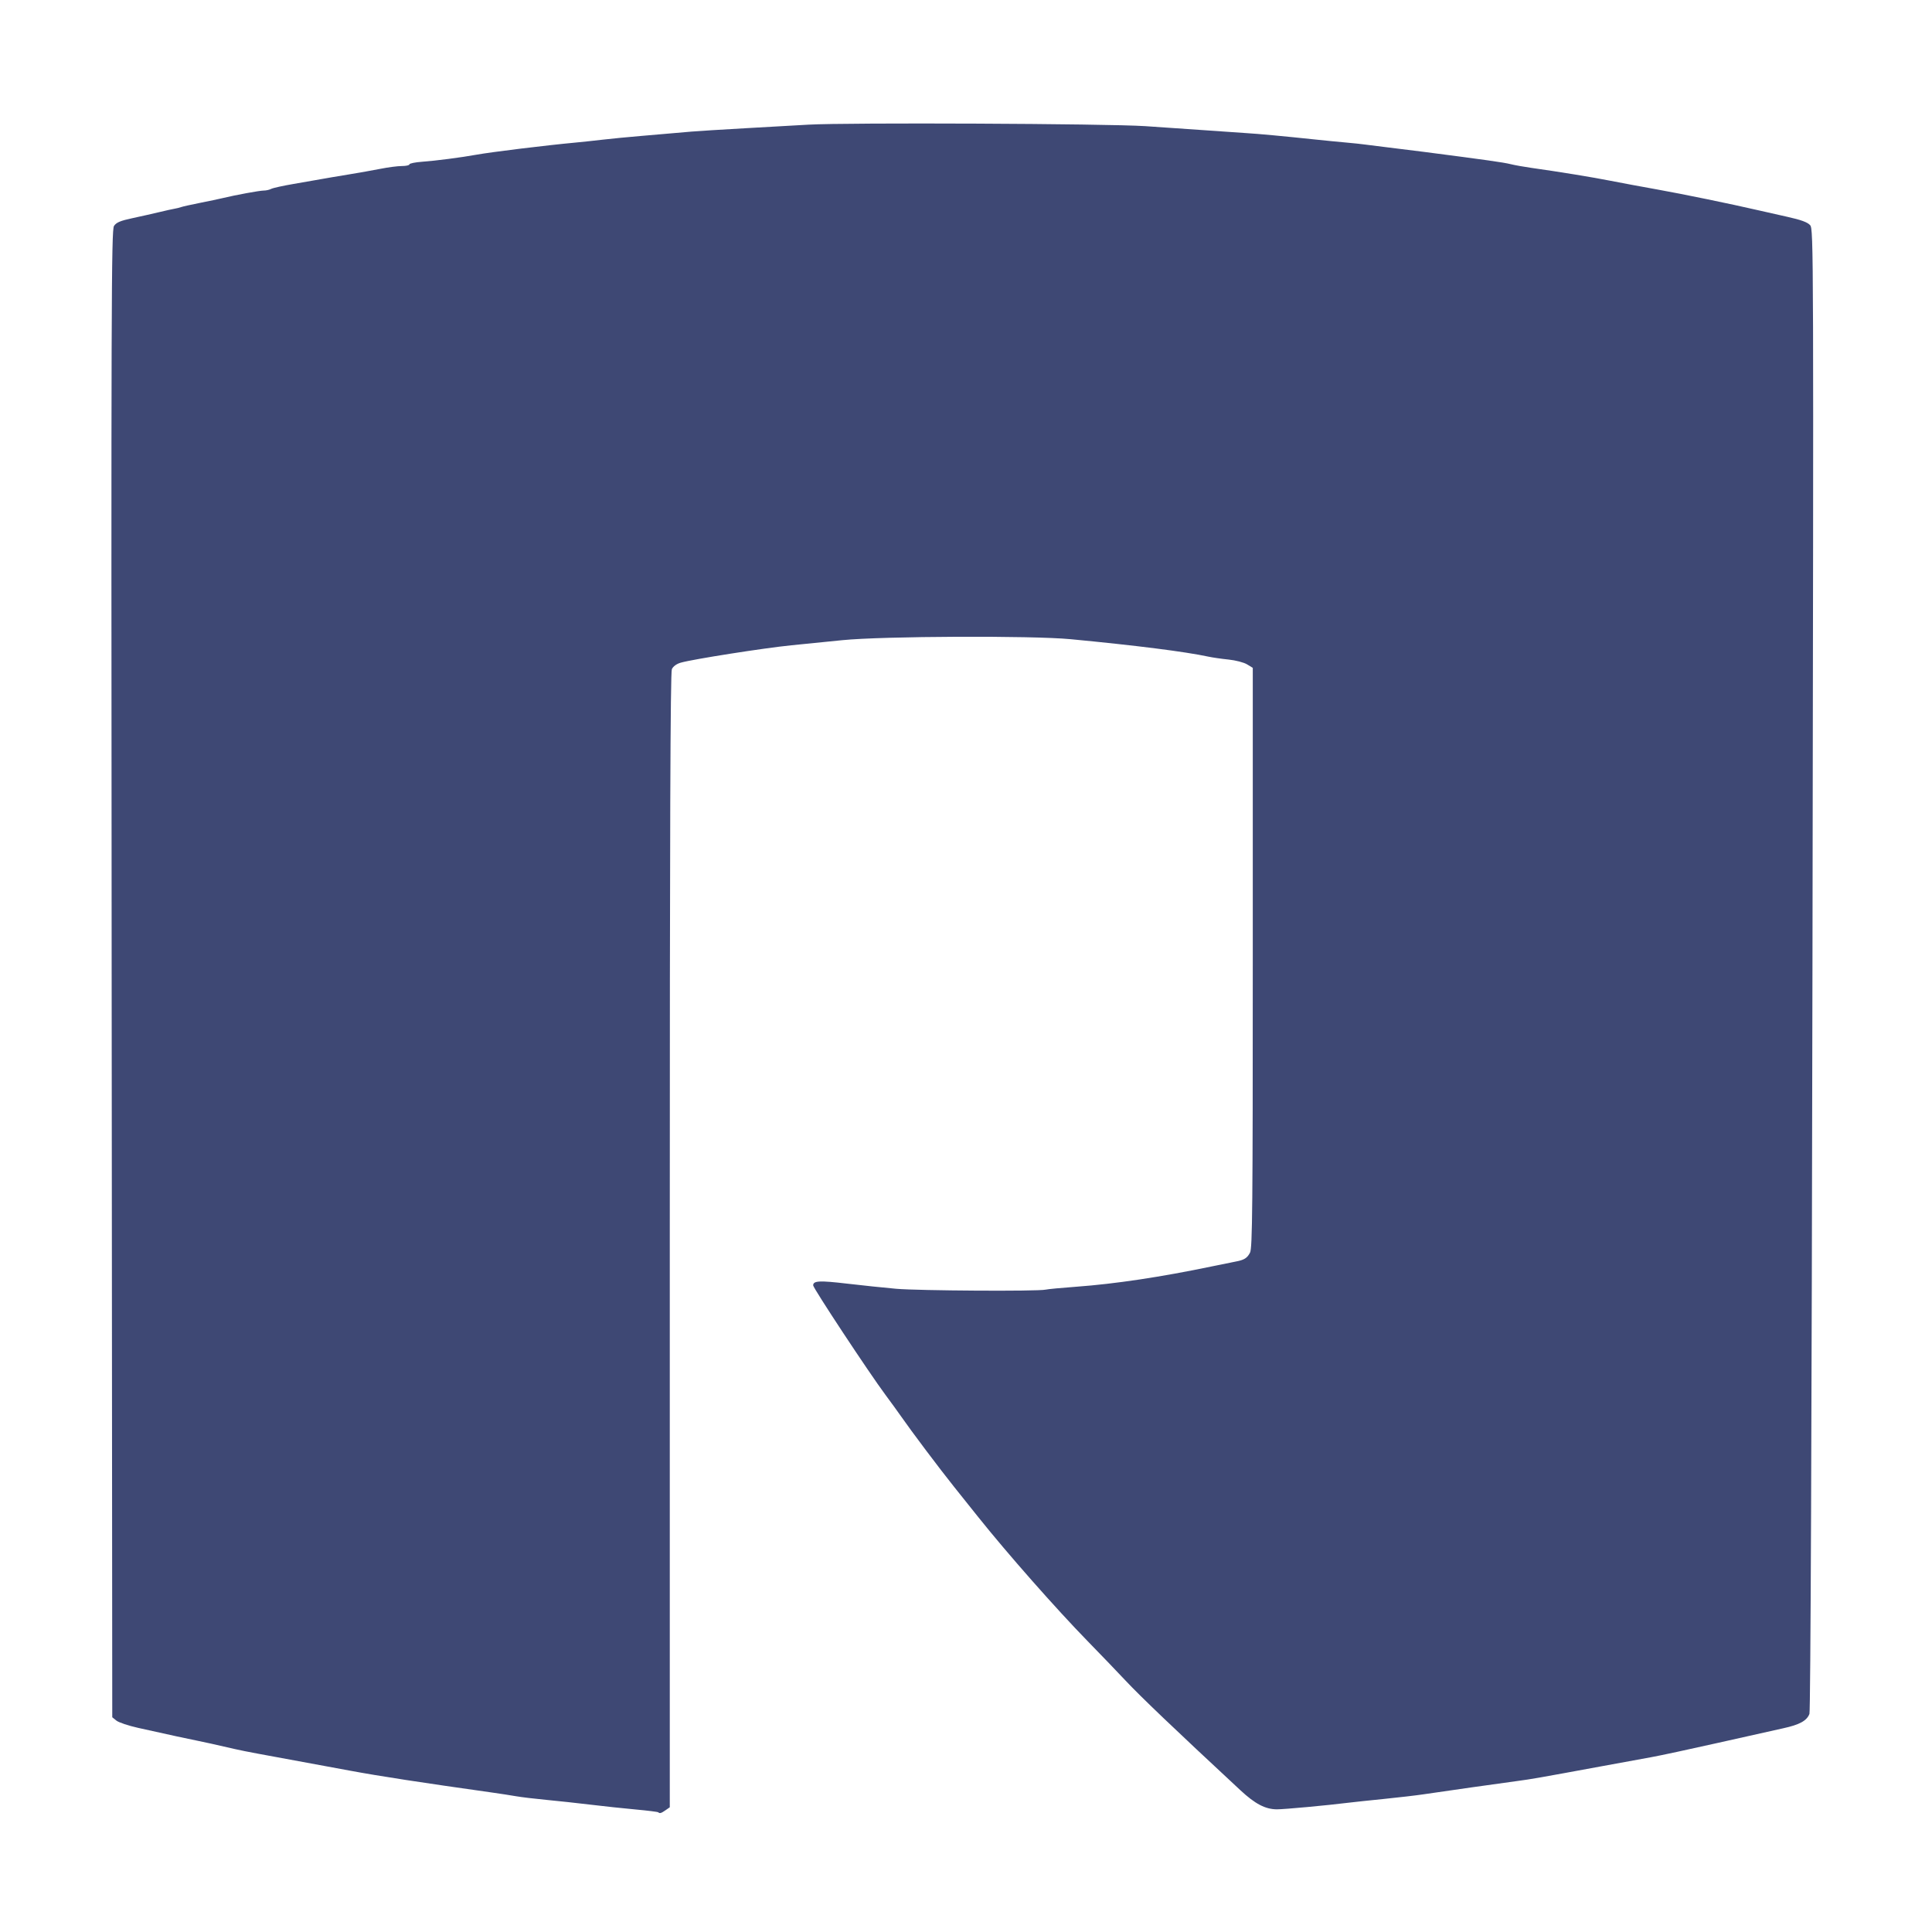 <svg xmlns="http://www.w3.org/2000/svg" width="1024" height="1024" viewBox="0 0 1024 1024">
<rect width="100%" height="100%" fill="#fff"/>
<g>
<path d="M 348.89 960.56 C348.65,960.32 343.29,959.65 336.98,959.07 C330.66,958.50 319.95,957.35 313.17,956.53 C306.39,955.71 295.81,954.56 289.67,953.98 C283.53,953.40 276.25,952.53 273.50,952.04 C270.75,951.56 265.12,950.69 261.00,950.11 C223.05,944.76 201.09,941.39 185.50,938.49 C173.54,936.27 156.62,933.15 136.50,929.45 C132.10,928.64 126.70,927.56 124.50,927.04 C115.85,925.03 106.38,922.92 104.00,922.49 C101.39,922.02 89.11,919.35 73.19,915.80 C68.07,914.66 62.90,912.93 61.69,911.95 L 59.50 910.18 L 59.18 516.16 C58.90,160.85 59.02,121.90 60.42,119.76 C61.64,117.90 63.78,117.00 70.24,115.62 C74.78,114.65 81.20,113.20 84.50,112.41 C87.80,111.61 91.40,110.81 92.50,110.63 C93.60,110.45 95.18,110.06 96.00,109.76 C96.82,109.46 101.32,108.46 106.00,107.53 C110.68,106.61 116.07,105.47 118.00,105.00 C124.92,103.33 137.59,101.00 139.79,101.00 C141.02,101.00 142.81,100.60 143.76,100.10 C144.72,99.61 150.00,98.45 155.50,97.51 C161.00,96.58 167.52,95.44 170.00,94.98 C172.48,94.52 179.00,93.41 184.50,92.52 C190.00,91.62 197.78,90.24 201.78,89.45 C205.78,88.65 210.84,88.00 213.03,88.00 C215.21,88.00 217.00,87.60 217.00,87.11 C217.00,86.62 220.04,86.00 223.75,85.73 C231.00,85.21 244.38,83.47 252.50,82.00 C260.35,80.58 289.26,77.03 305.00,75.57 C308.58,75.23 315.10,74.54 319.50,74.02 C323.90,73.50 333.35,72.59 340.50,71.99 C347.65,71.39 355.75,70.69 358.50,70.44 C369.43,69.42 374.22,69.13 428.50,66.07 C449.13,64.91 586.47,65.51 607.00,66.86 C616.62,67.49 630.80,68.46 638.50,69.02 C646.20,69.59 655.88,70.25 660.00,70.51 C667.39,70.96 679.82,72.12 697.50,73.98 C702.45,74.51 709.65,75.21 713.50,75.55 C717.35,75.90 721.62,76.34 723.00,76.55 C724.38,76.76 729.55,77.41 734.50,77.99 C739.45,78.57 748.45,79.69 754.50,80.47 C787.91,84.80 796.88,86.07 800.50,86.97 C802.70,87.52 807.65,88.41 811.50,88.95 C826.42,91.05 844.26,93.96 853.67,95.83 C859.08,96.90 870.25,98.98 878.50,100.45 C891.95,102.85 917.18,108.04 932.00,111.46 C935.03,112.16 942.00,113.73 947.50,114.96 C954.58,116.53 958.05,117.81 959.40,119.34 C961.25,121.46 961.28,129.62 960.64,513.70 C960.24,757.39 959.63,906.84 959.04,908.40 C957.66,912.02 953.83,914.13 945.16,916.02 C940.95,916.94 925.35,920.43 910.50,923.77 C895.65,927.12 879.67,930.54 875.00,931.38 C870.33,932.23 859.08,934.28 850.00,935.95 C815.44,942.32 811.31,943.04 804.50,943.93 C796.09,945.04 764.29,949.55 754.50,951.02 C750.65,951.60 741.11,952.71 733.29,953.50 C725.48,954.29 717.15,955.17 714.79,955.47 C703.29,956.90 680.58,959.00 676.78,958.98 C670.64,958.95 665.24,956.12 657.43,948.86 C621.89,915.83 604.60,899.31 596.50,890.68 C592.10,885.99 583.08,876.61 576.46,869.83 C559.86,852.82 533.88,823.36 518.50,804.09 C515.75,800.64 510.02,793.48 505.77,788.16 C498.01,778.46 483.03,758.55 477.58,750.70 C475.97,748.39 472.23,743.22 469.25,739.22 C460.58,727.55 431.00,682.74 431.00,681.28 C431.00,678.80 434.31,678.63 448.94,680.35 C456.95,681.29 468.67,682.52 475.00,683.08 C486.90,684.12 550.02,684.50 554.16,683.54 C555.45,683.25 562.80,682.55 570.50,681.99 C591.11,680.48 615.30,676.85 642.50,671.18 C648.00,670.04 653.62,668.89 655.00,668.64 C659.43,667.82 661.04,666.82 662.54,663.93 C663.80,661.48 664.00,640.36 664.00,507.53 L 664.00 353.97 L 660.95 352.12 C659.28,351.10 654.89,349.96 651.20,349.58 C647.52,349.21 642.70,348.51 640.50,348.04 C628.22,345.40 602.04,342.08 567.50,338.79 C546.96,336.82 467.81,337.16 446.50,339.30 C437.15,340.24 425.00,341.46 419.50,342.01 C404.96,343.47 367.28,349.38 360.85,351.22 C358.59,351.86 356.79,353.17 356.10,354.67 C355.31,356.42 355.00,440.76 355.00,657.49 L 355.00 957.89 L 352.78 959.44 C350.46,961.06 349.64,961.30 348.89,960.56 Z" fill="rgba(62,72,116,1)"/>
</g>
</svg>
